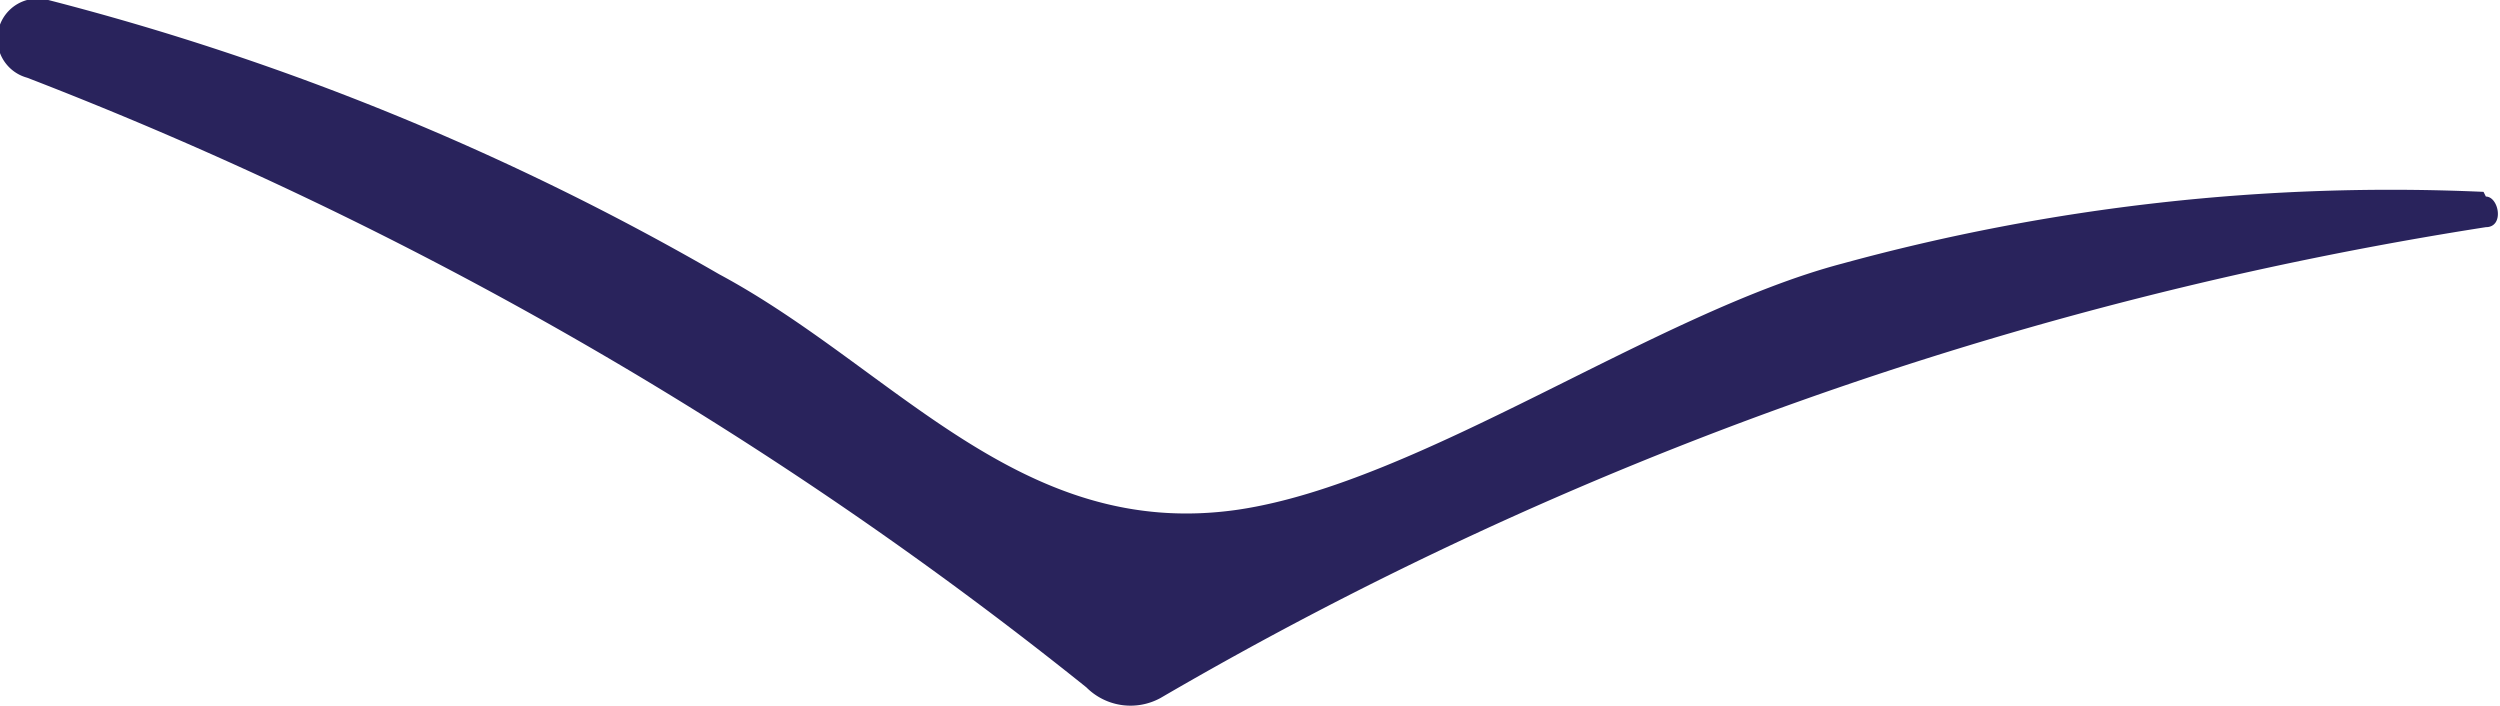 <?xml version="1.0" encoding="UTF-8"?> <svg xmlns="http://www.w3.org/2000/svg" viewBox="0 0 21.24 6"> <defs> <style>.cls-1{fill:#29235c;}</style> </defs> <g id="Слой_2" data-name="Слой 2"> <g id="OBJECTS"> <path class="cls-1" d="M21.1,1.63a17.63,17.63,0,0,0-5.45.61c-1.59.42-3.58,1.86-5.13,2.09-1.85.27-2.92-1.2-4.41-2A22.66,22.66,0,0,0,.41,0,.34.34,0,0,0,.23.66a33.89,33.89,0,0,1,9,5.18.53.53,0,0,0,.63.09,32.24,32.24,0,0,1,11.26-4c.16,0,.11-.26,0-.26Z"></path> </g> </g> </svg> 